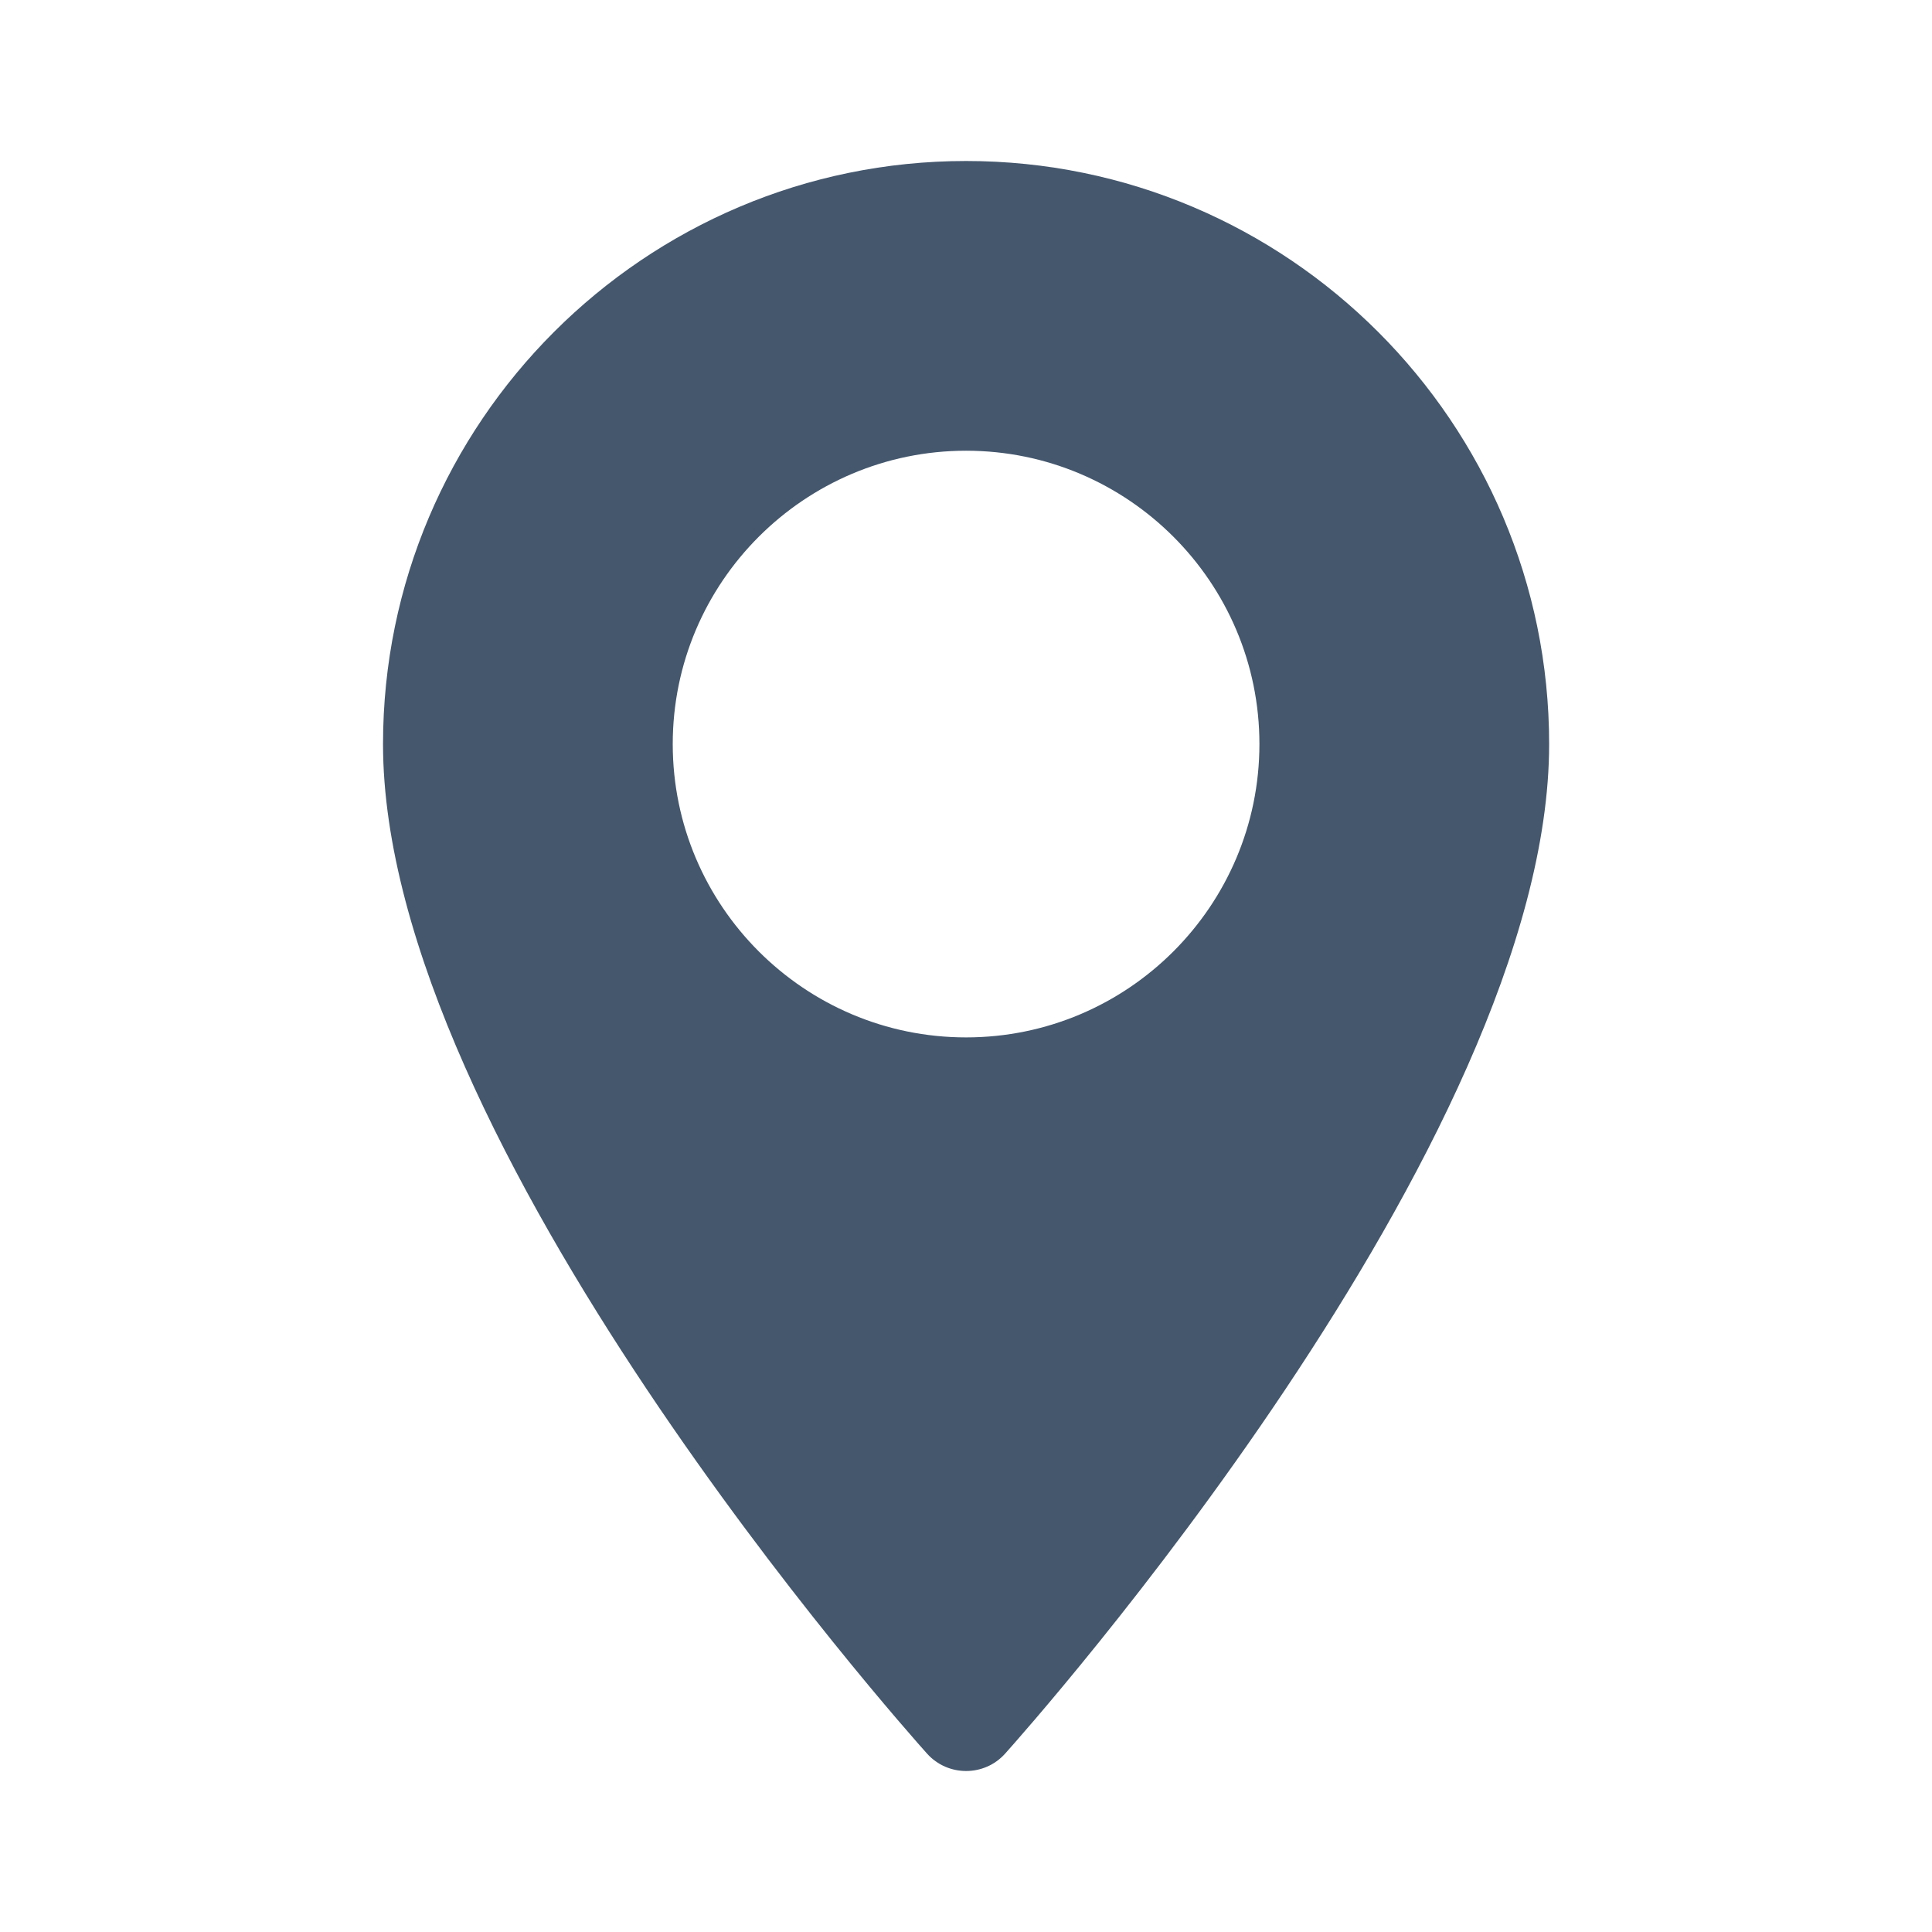 <svg width="24" height="24" viewBox="0 0 24 24" fill="none" xmlns="http://www.w3.org/2000/svg">
<path d="M12.001 2C8.007 2 4.758 5.249 4.758 9.243C4.758 14.2 11.24 21.476 11.516 21.784C11.775 22.072 12.228 22.072 12.486 21.784C12.762 21.476 19.244 14.2 19.244 9.243C19.244 5.249 15.995 2 12.001 2ZM12.001 12.887C9.992 12.887 8.357 11.253 8.357 9.243C8.357 7.234 9.992 5.599 12.001 5.599C14.011 5.599 15.645 7.234 15.645 9.243C15.645 11.253 14.011 12.887 12.001 12.887Z" fill="#44576D"/>
</svg>
